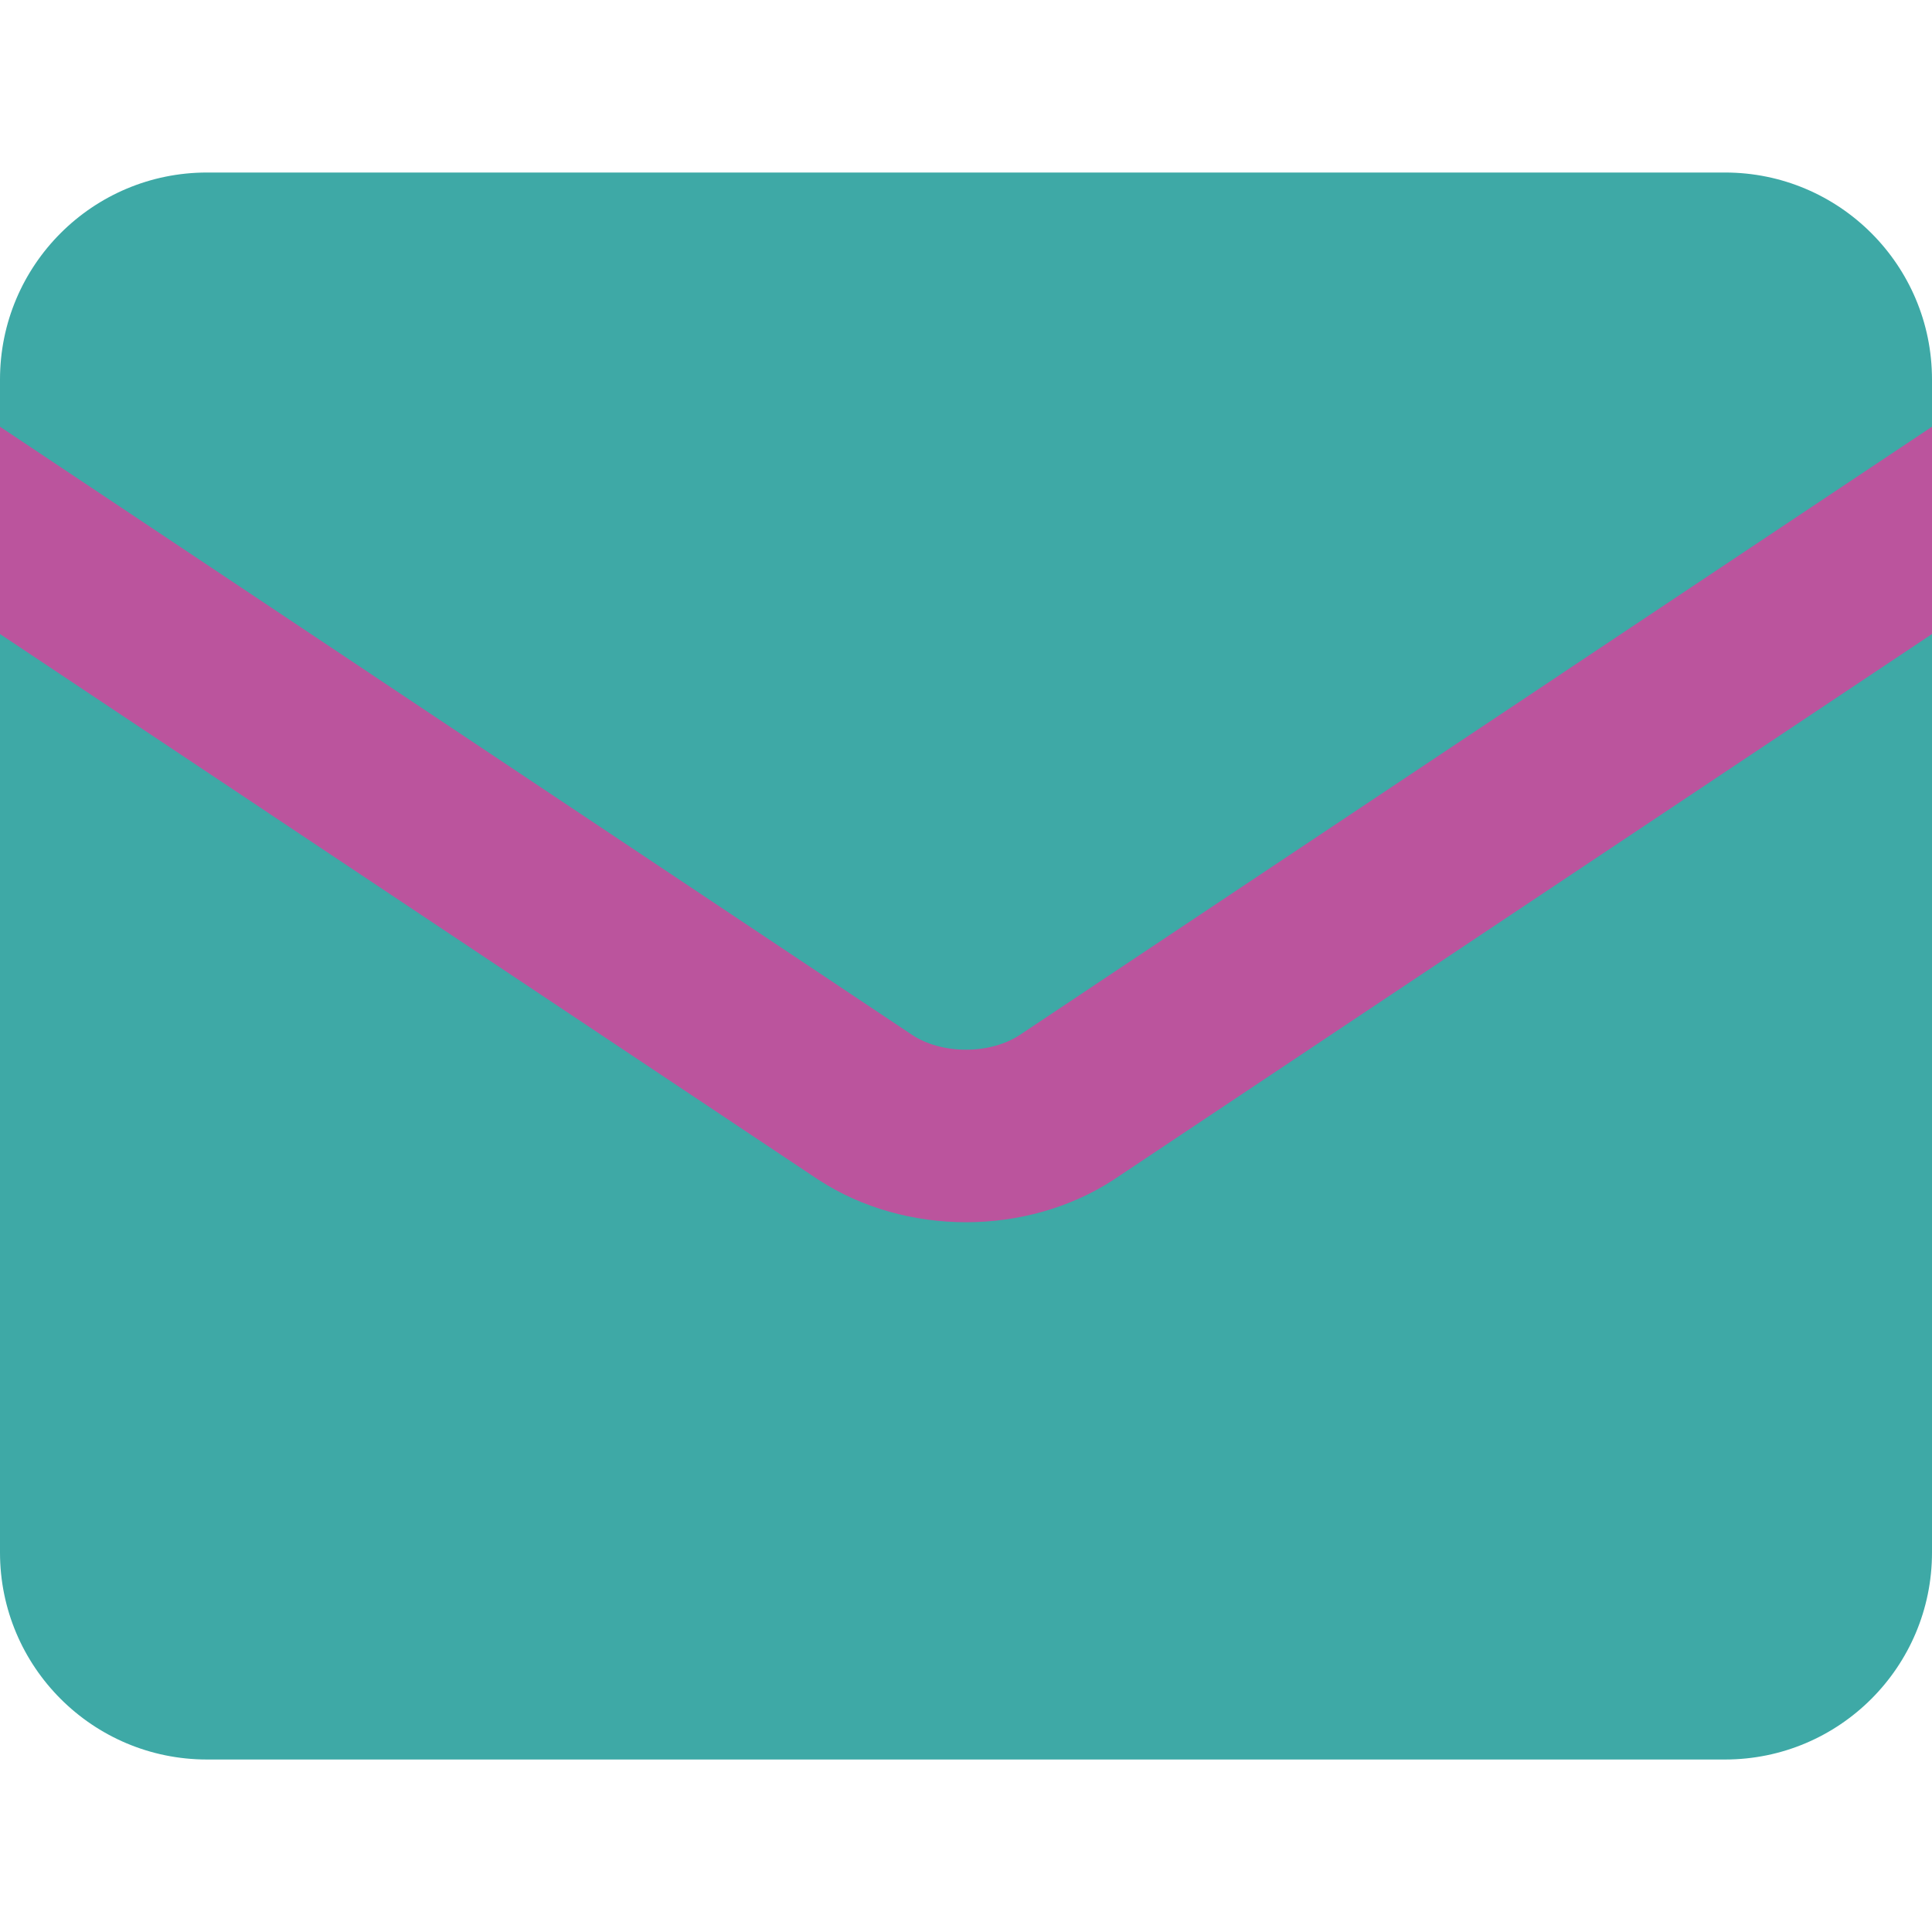 <svg width="64" height="64" viewBox="0 0 64 64" fill="none" xmlns="http://www.w3.org/2000/svg">
<g clip-path="url(#clip0_217_1622)">
<path fill-rule="evenodd" clip-rule="evenodd" d="M6.857 5.715C3.07 5.715 0 8.785 0 12.572V51.429C0 55.216 3.07 58.286 6.857 58.286H57.143C60.93 58.286 64 55.216 64 51.429V12.572C64 8.785 60.93 5.715 57.143 5.715H6.857Z" fill="#3EA9A6"/>
<path fill-rule="evenodd" clip-rule="evenodd" d="M64 14.135L33.753 34.303C33.326 34.578 32.707 34.773 32 34.773C31.293 34.773 30.674 34.578 30.247 34.303L0 14.135V21.003L27.093 39.068L27.119 39.085C28.558 40.022 30.285 40.488 32 40.488C33.715 40.488 35.442 40.022 36.881 39.086L64 21.003V14.135Z" fill="#BB549D"/>
</g>
<defs>
<clipPath id="clip0_217_1622">
<rect width="64" height="64" fill="white"/>
</clipPath>
</defs>
</svg>
